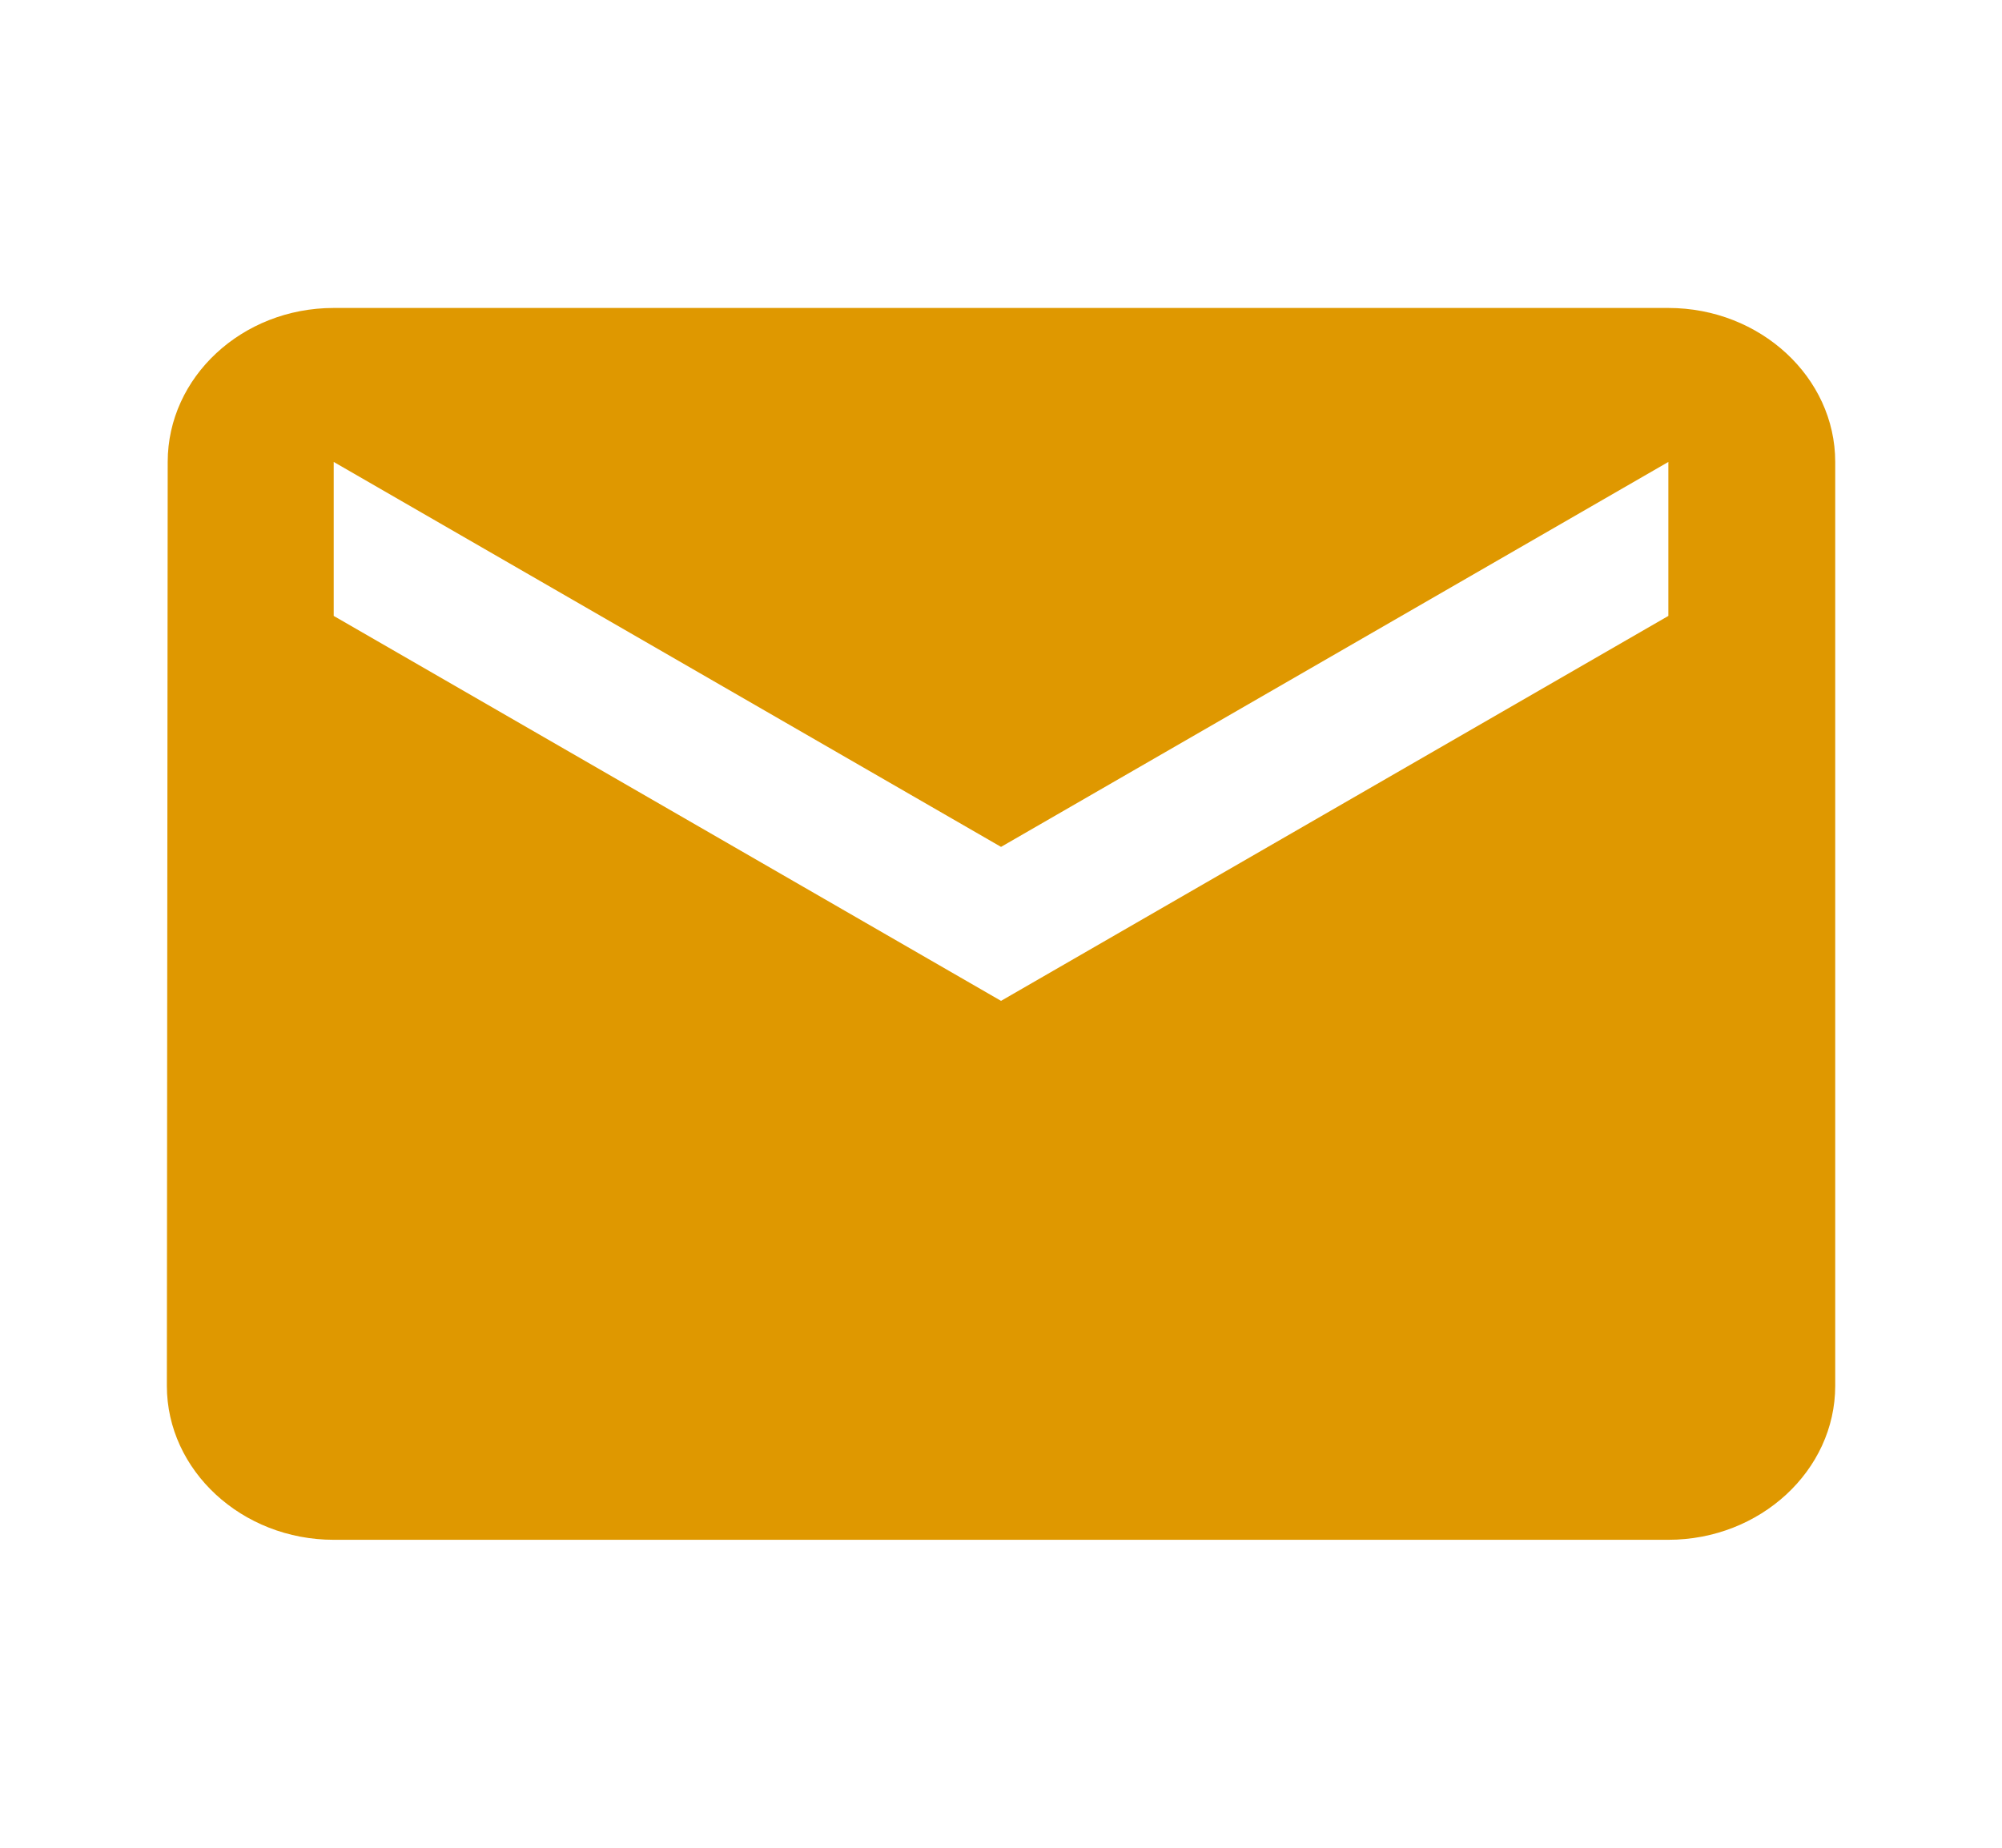 <svg width="52" height="48" viewBox="0 0 52 48" fill="none" xmlns="http://www.w3.org/2000/svg">
<path fill-rule="evenodd" clip-rule="evenodd" d="M8.668 8L43.334 8C45.718 8 47.668 9.8 47.668 12V36C47.668 38.2 45.718 40 43.334 40L8.668 40C6.284 40 4.334 38.2 4.334 36L4.356 12C4.356 9.8 6.284 8 8.668 8ZM26.001 26L43.334 16V12L26.001 22L8.668 12V16L26.001 26Z" fill="#DF9800"/>
</svg>
